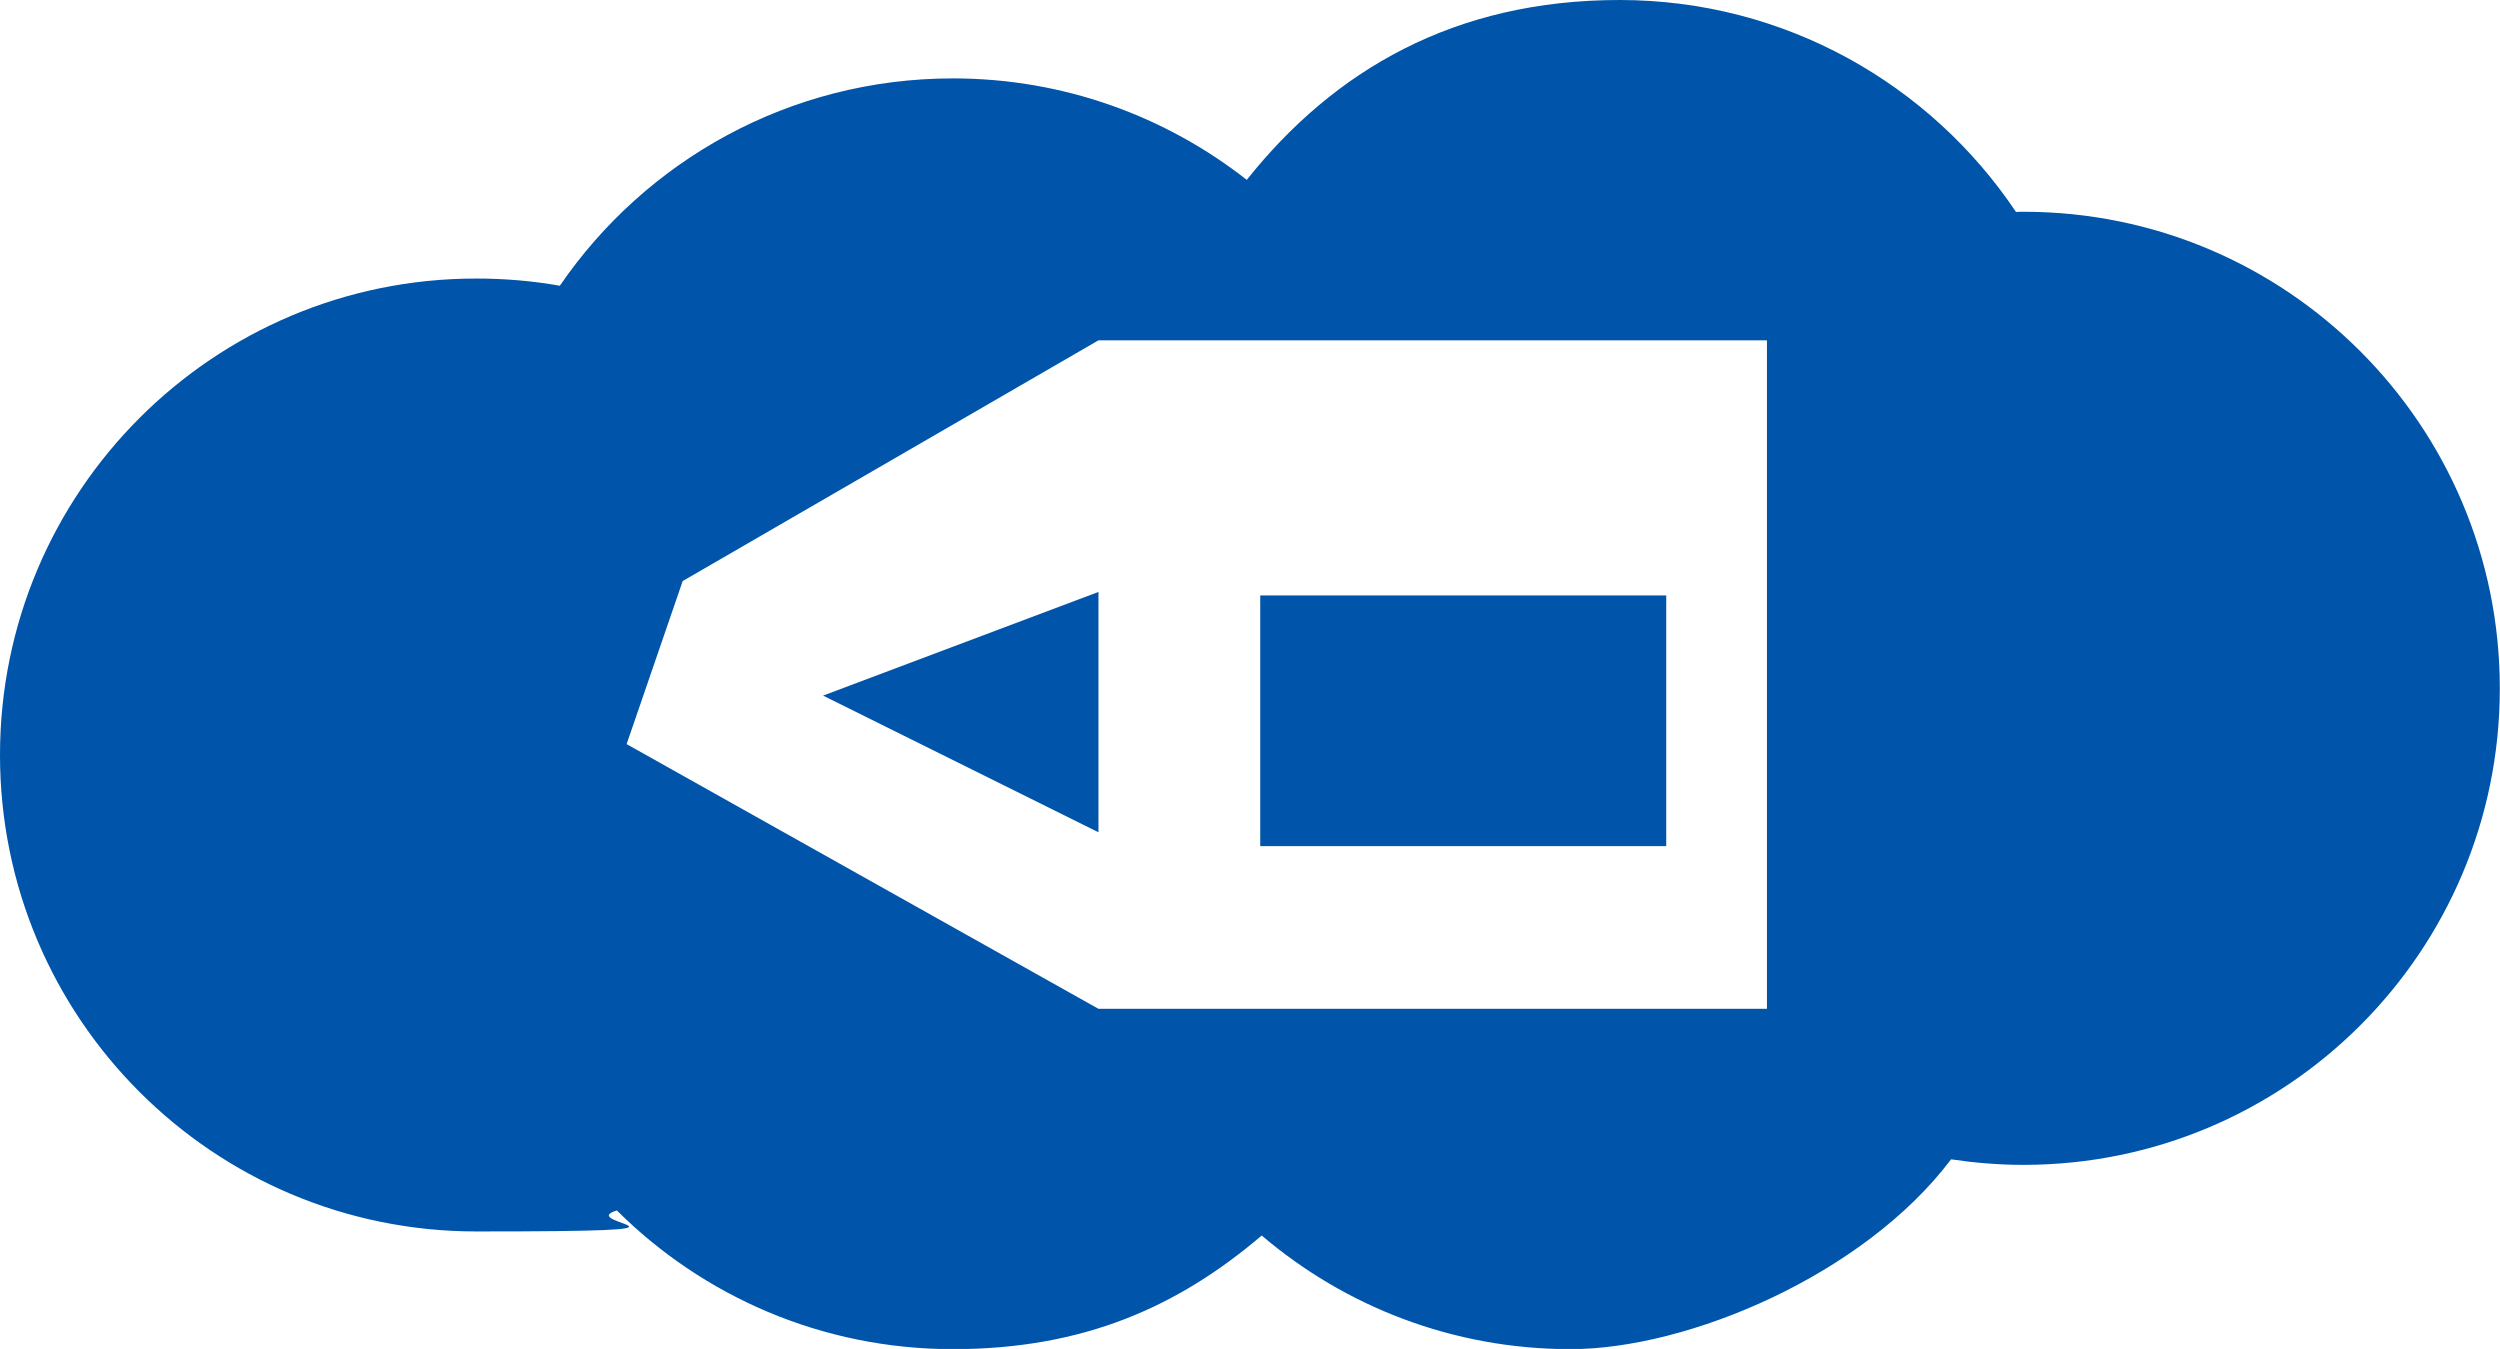 <?xml version="1.0" encoding="UTF-8"?>
<svg id="Livello_1" data-name="Livello 1" xmlns="http://www.w3.org/2000/svg" version="1.1" viewBox="0 0 1355.3 731.3">
  <defs>
    <style>
      .cls-1 {
        fill: #05a;
        stroke-width: 0px;
      }
    </style>
  </defs>
  <polygon class="cls-1" points="595.5 451.2 595.5 320.9 446.2 377.1 595.5 451.2"/>
  <rect class="cls-1" x="683.2" y="322.8" width="220.1" height="135.9"/>
  <path class="cls-1" d="M1097,114.8c-1.4,0-2.8,0-4.1.1C1046.5,45.6,967.6,0,878,0s-154.8,38.1-202.1,97.5c-43.9-34.4-99.2-55-159.3-55-88.5,0-166.6,44.5-213.1,112.4-14.7-2.6-29.8-3.9-45.2-3.9C115.6,150.9,0,266.6,0,409.3s115.6,258.3,258.3,258.3,52.1-4,76.1-11.4c46.7,46.5,111.1,75.2,182.2,75.2s122.3-23.2,167.4-61.6c45.1,38.4,103.5,61.6,167.4,61.6s159.2-40.4,206.3-102.9c12.8,1.9,25.9,3,39.2,3,142.7,0,258.3-115.6,258.3-258.3s-115.5-258.4-258.2-258.4ZM957.9,546.9h-362.4l-255.8-143.5,30.4-88.4,225.4-130.5h362.4v362.4Z"/>
</svg>